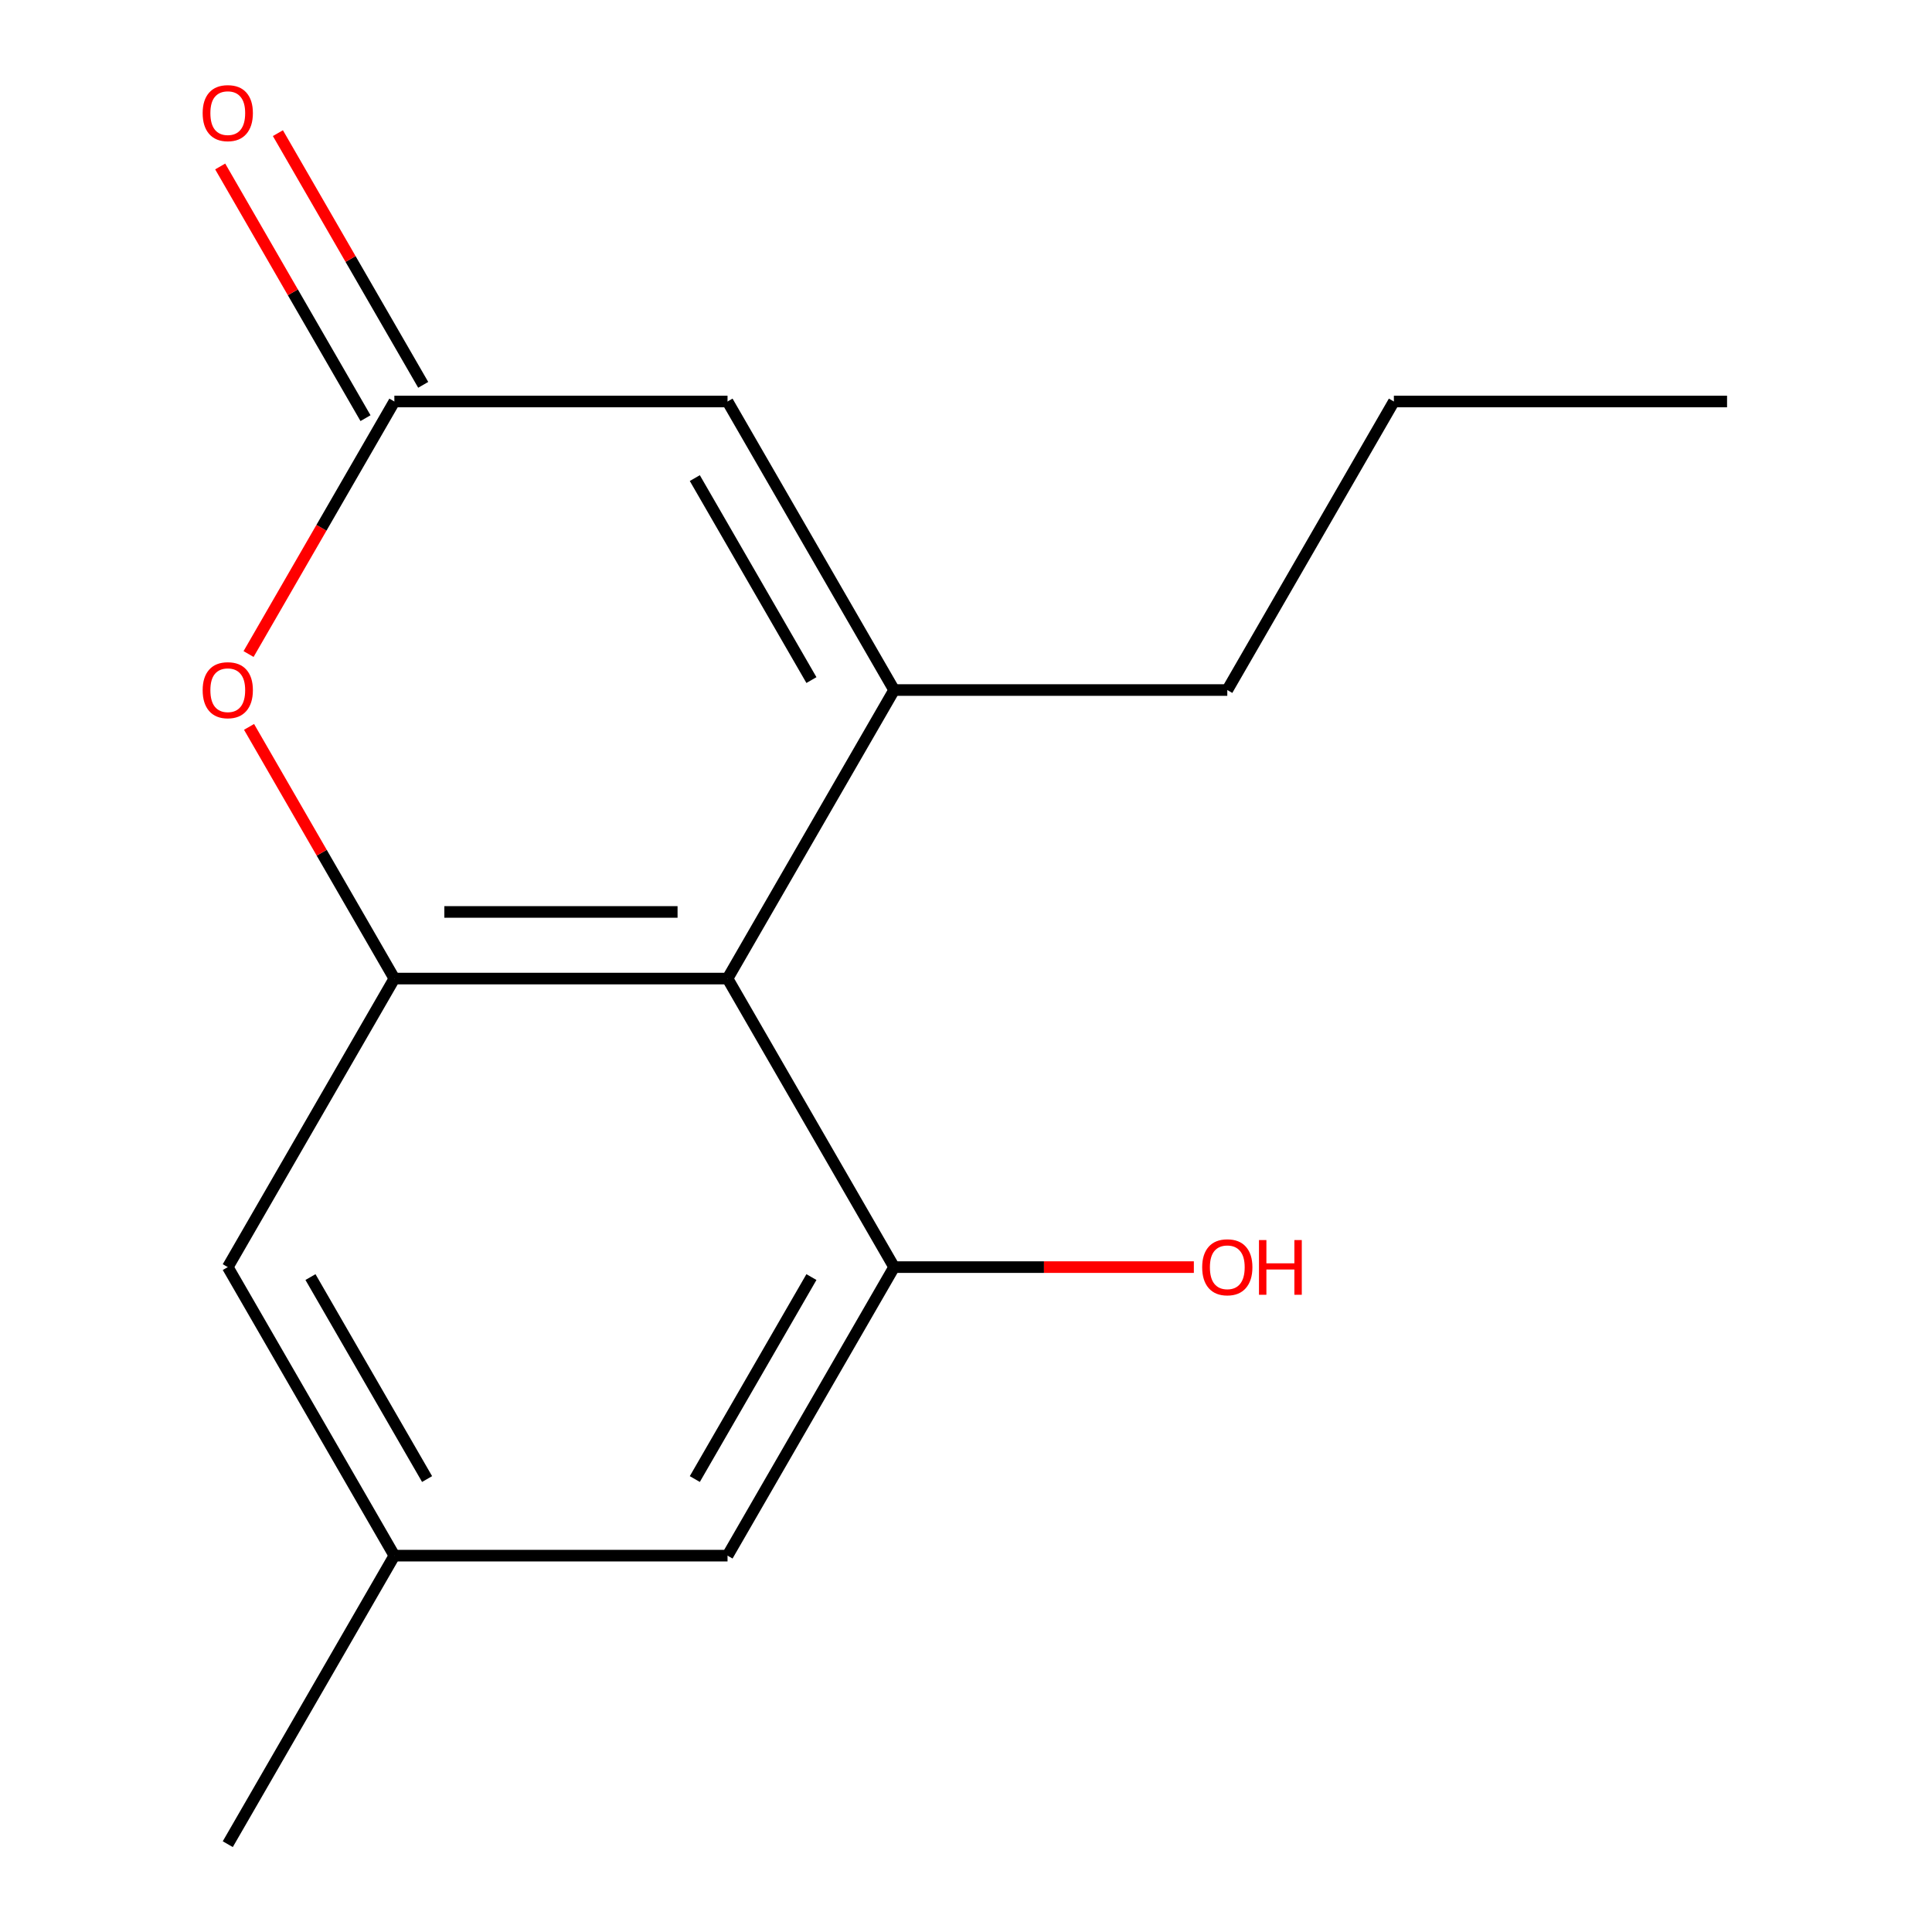 <?xml version='1.0' encoding='iso-8859-1'?>
<svg version='1.1' baseProfile='full'
              xmlns='http://www.w3.org/2000/svg'
                      xmlns:rdkit='http://www.rdkit.org/xml'
                      xmlns:xlink='http://www.w3.org/1999/xlink'
                  xml:space='preserve'
width='1000px' height='1000px' viewBox='0 0 1000 1000'>
<!-- END OF HEADER -->
<rect style='opacity:1.0;fill:#FFFFFF;stroke:none' width='1000' height='1000' x='0' y='0'> </rect>
<path class='bond-0' d='M 462.795,357.162 L 376.571,506.508' style='fill:none;fill-rule:evenodd;stroke:#000000;stroke-width:6px;stroke-linecap:butt;stroke-linejoin:miter;stroke-opacity:1' />
<path class='bond-5' d='M 462.795,357.162 L 376.571,207.816' style='fill:none;fill-rule:evenodd;stroke:#000000;stroke-width:6px;stroke-linecap:butt;stroke-linejoin:miter;stroke-opacity:1' />
<path class='bond-5' d='M 419.993,352.005 L 359.635,247.463' style='fill:none;fill-rule:evenodd;stroke:#000000;stroke-width:6px;stroke-linecap:butt;stroke-linejoin:miter;stroke-opacity:1' />
<path class='bond-11' d='M 462.795,357.162 L 635.245,357.162' style='fill:none;fill-rule:evenodd;stroke:#000000;stroke-width:6px;stroke-linecap:butt;stroke-linejoin:miter;stroke-opacity:1' />
<path class='bond-1' d='M 376.571,506.508 L 204.121,506.508' style='fill:none;fill-rule:evenodd;stroke:#000000;stroke-width:6px;stroke-linecap:butt;stroke-linejoin:miter;stroke-opacity:1' />
<path class='bond-1' d='M 350.703,472.018 L 229.988,472.018' style='fill:none;fill-rule:evenodd;stroke:#000000;stroke-width:6px;stroke-linecap:butt;stroke-linejoin:miter;stroke-opacity:1' />
<path class='bond-4' d='M 376.571,506.508 L 462.795,655.854' style='fill:none;fill-rule:evenodd;stroke:#000000;stroke-width:6px;stroke-linecap:butt;stroke-linejoin:miter;stroke-opacity:1' />
<path class='bond-6' d='M 204.121,506.508 L 117.896,655.854' style='fill:none;fill-rule:evenodd;stroke:#000000;stroke-width:6px;stroke-linecap:butt;stroke-linejoin:miter;stroke-opacity:1' />
<path class='bond-15' d='M 204.121,506.508 L 166.514,441.37' style='fill:none;fill-rule:evenodd;stroke:#000000;stroke-width:6px;stroke-linecap:butt;stroke-linejoin:miter;stroke-opacity:1' />
<path class='bond-15' d='M 166.514,441.37 L 128.907,376.233' style='fill:none;fill-rule:evenodd;stroke:#FF0000;stroke-width:6px;stroke-linecap:butt;stroke-linejoin:miter;stroke-opacity:1' />
<path class='bond-2' d='M 128.653,338.531 L 166.387,273.173' style='fill:none;fill-rule:evenodd;stroke:#FF0000;stroke-width:6px;stroke-linecap:butt;stroke-linejoin:miter;stroke-opacity:1' />
<path class='bond-2' d='M 166.387,273.173 L 204.121,207.816' style='fill:none;fill-rule:evenodd;stroke:#000000;stroke-width:6px;stroke-linecap:butt;stroke-linejoin:miter;stroke-opacity:1' />
<path class='bond-3' d='M 204.121,207.816 L 376.571,207.816' style='fill:none;fill-rule:evenodd;stroke:#000000;stroke-width:6px;stroke-linecap:butt;stroke-linejoin:miter;stroke-opacity:1' />
<path class='bond-8' d='M 219.055,199.193 L 181.448,134.056' style='fill:none;fill-rule:evenodd;stroke:#000000;stroke-width:6px;stroke-linecap:butt;stroke-linejoin:miter;stroke-opacity:1' />
<path class='bond-8' d='M 181.448,134.056 L 143.841,68.919' style='fill:none;fill-rule:evenodd;stroke:#FF0000;stroke-width:6px;stroke-linecap:butt;stroke-linejoin:miter;stroke-opacity:1' />
<path class='bond-8' d='M 189.186,216.438 L 151.579,151.301' style='fill:none;fill-rule:evenodd;stroke:#000000;stroke-width:6px;stroke-linecap:butt;stroke-linejoin:miter;stroke-opacity:1' />
<path class='bond-8' d='M 151.579,151.301 L 113.972,86.164' style='fill:none;fill-rule:evenodd;stroke:#FF0000;stroke-width:6px;stroke-linecap:butt;stroke-linejoin:miter;stroke-opacity:1' />
<path class='bond-7' d='M 462.795,655.854 L 376.571,805.2' style='fill:none;fill-rule:evenodd;stroke:#000000;stroke-width:6px;stroke-linecap:butt;stroke-linejoin:miter;stroke-opacity:1' />
<path class='bond-7' d='M 419.993,661.011 L 359.635,765.553' style='fill:none;fill-rule:evenodd;stroke:#000000;stroke-width:6px;stroke-linecap:butt;stroke-linejoin:miter;stroke-opacity:1' />
<path class='bond-10' d='M 462.795,655.854 L 540.365,655.854' style='fill:none;fill-rule:evenodd;stroke:#000000;stroke-width:6px;stroke-linecap:butt;stroke-linejoin:miter;stroke-opacity:1' />
<path class='bond-10' d='M 540.365,655.854 L 617.934,655.854' style='fill:none;fill-rule:evenodd;stroke:#FF0000;stroke-width:6px;stroke-linecap:butt;stroke-linejoin:miter;stroke-opacity:1' />
<path class='bond-16' d='M 117.896,655.854 L 204.121,805.2' style='fill:none;fill-rule:evenodd;stroke:#000000;stroke-width:6px;stroke-linecap:butt;stroke-linejoin:miter;stroke-opacity:1' />
<path class='bond-16' d='M 160.699,661.011 L 221.056,765.553' style='fill:none;fill-rule:evenodd;stroke:#000000;stroke-width:6px;stroke-linecap:butt;stroke-linejoin:miter;stroke-opacity:1' />
<path class='bond-9' d='M 376.571,805.2 L 204.121,805.2' style='fill:none;fill-rule:evenodd;stroke:#000000;stroke-width:6px;stroke-linecap:butt;stroke-linejoin:miter;stroke-opacity:1' />
<path class='bond-12' d='M 204.121,805.2 L 117.896,954.545' style='fill:none;fill-rule:evenodd;stroke:#000000;stroke-width:6px;stroke-linecap:butt;stroke-linejoin:miter;stroke-opacity:1' />
<path class='bond-13' d='M 635.245,357.162 L 721.47,207.816' style='fill:none;fill-rule:evenodd;stroke:#000000;stroke-width:6px;stroke-linecap:butt;stroke-linejoin:miter;stroke-opacity:1' />
<path class='bond-14' d='M 721.47,207.816 L 893.92,207.816' style='fill:none;fill-rule:evenodd;stroke:#000000;stroke-width:6px;stroke-linecap:butt;stroke-linejoin:miter;stroke-opacity:1' />
<path  class='atom-3' d='M 104.896 357.242
Q 104.896 350.442, 108.256 346.642
Q 111.616 342.842, 117.896 342.842
Q 124.176 342.842, 127.536 346.642
Q 130.896 350.442, 130.896 357.242
Q 130.896 364.122, 127.496 368.042
Q 124.096 371.922, 117.896 371.922
Q 111.656 371.922, 108.256 368.042
Q 104.896 364.162, 104.896 357.242
M 117.896 368.722
Q 122.216 368.722, 124.536 365.842
Q 126.896 362.922, 126.896 357.242
Q 126.896 351.682, 124.536 348.882
Q 122.216 346.042, 117.896 346.042
Q 113.576 346.042, 111.216 348.842
Q 108.896 351.642, 108.896 357.242
Q 108.896 362.962, 111.216 365.842
Q 113.576 368.722, 117.896 368.722
' fill='#FF0000'/>
<path  class='atom-9' d='M 104.896 58.55
Q 104.896 51.75, 108.256 47.95
Q 111.616 44.15, 117.896 44.15
Q 124.176 44.15, 127.536 47.95
Q 130.896 51.75, 130.896 58.55
Q 130.896 65.43, 127.496 69.35
Q 124.096 73.23, 117.896 73.23
Q 111.656 73.23, 108.256 69.35
Q 104.896 65.47, 104.896 58.55
M 117.896 70.03
Q 122.216 70.03, 124.536 67.15
Q 126.896 64.23, 126.896 58.55
Q 126.896 52.99, 124.536 50.19
Q 122.216 47.35, 117.896 47.35
Q 113.576 47.35, 111.216 50.15
Q 108.896 52.95, 108.896 58.55
Q 108.896 64.27, 111.216 67.15
Q 113.576 70.03, 117.896 70.03
' fill='#FF0000'/>
<path  class='atom-11' d='M 622.245 655.934
Q 622.245 649.134, 625.605 645.334
Q 628.965 641.534, 635.245 641.534
Q 641.525 641.534, 644.885 645.334
Q 648.245 649.134, 648.245 655.934
Q 648.245 662.814, 644.845 666.734
Q 641.445 670.614, 635.245 670.614
Q 629.005 670.614, 625.605 666.734
Q 622.245 662.854, 622.245 655.934
M 635.245 667.414
Q 639.565 667.414, 641.885 664.534
Q 644.245 661.614, 644.245 655.934
Q 644.245 650.374, 641.885 647.574
Q 639.565 644.734, 635.245 644.734
Q 630.925 644.734, 628.565 647.534
Q 626.245 650.334, 626.245 655.934
Q 626.245 661.654, 628.565 664.534
Q 630.925 667.414, 635.245 667.414
' fill='#FF0000'/>
<path  class='atom-11' d='M 651.645 641.854
L 655.485 641.854
L 655.485 653.894
L 669.965 653.894
L 669.965 641.854
L 673.805 641.854
L 673.805 670.174
L 669.965 670.174
L 669.965 657.094
L 655.485 657.094
L 655.485 670.174
L 651.645 670.174
L 651.645 641.854
' fill='#FF0000'/>
</svg>
